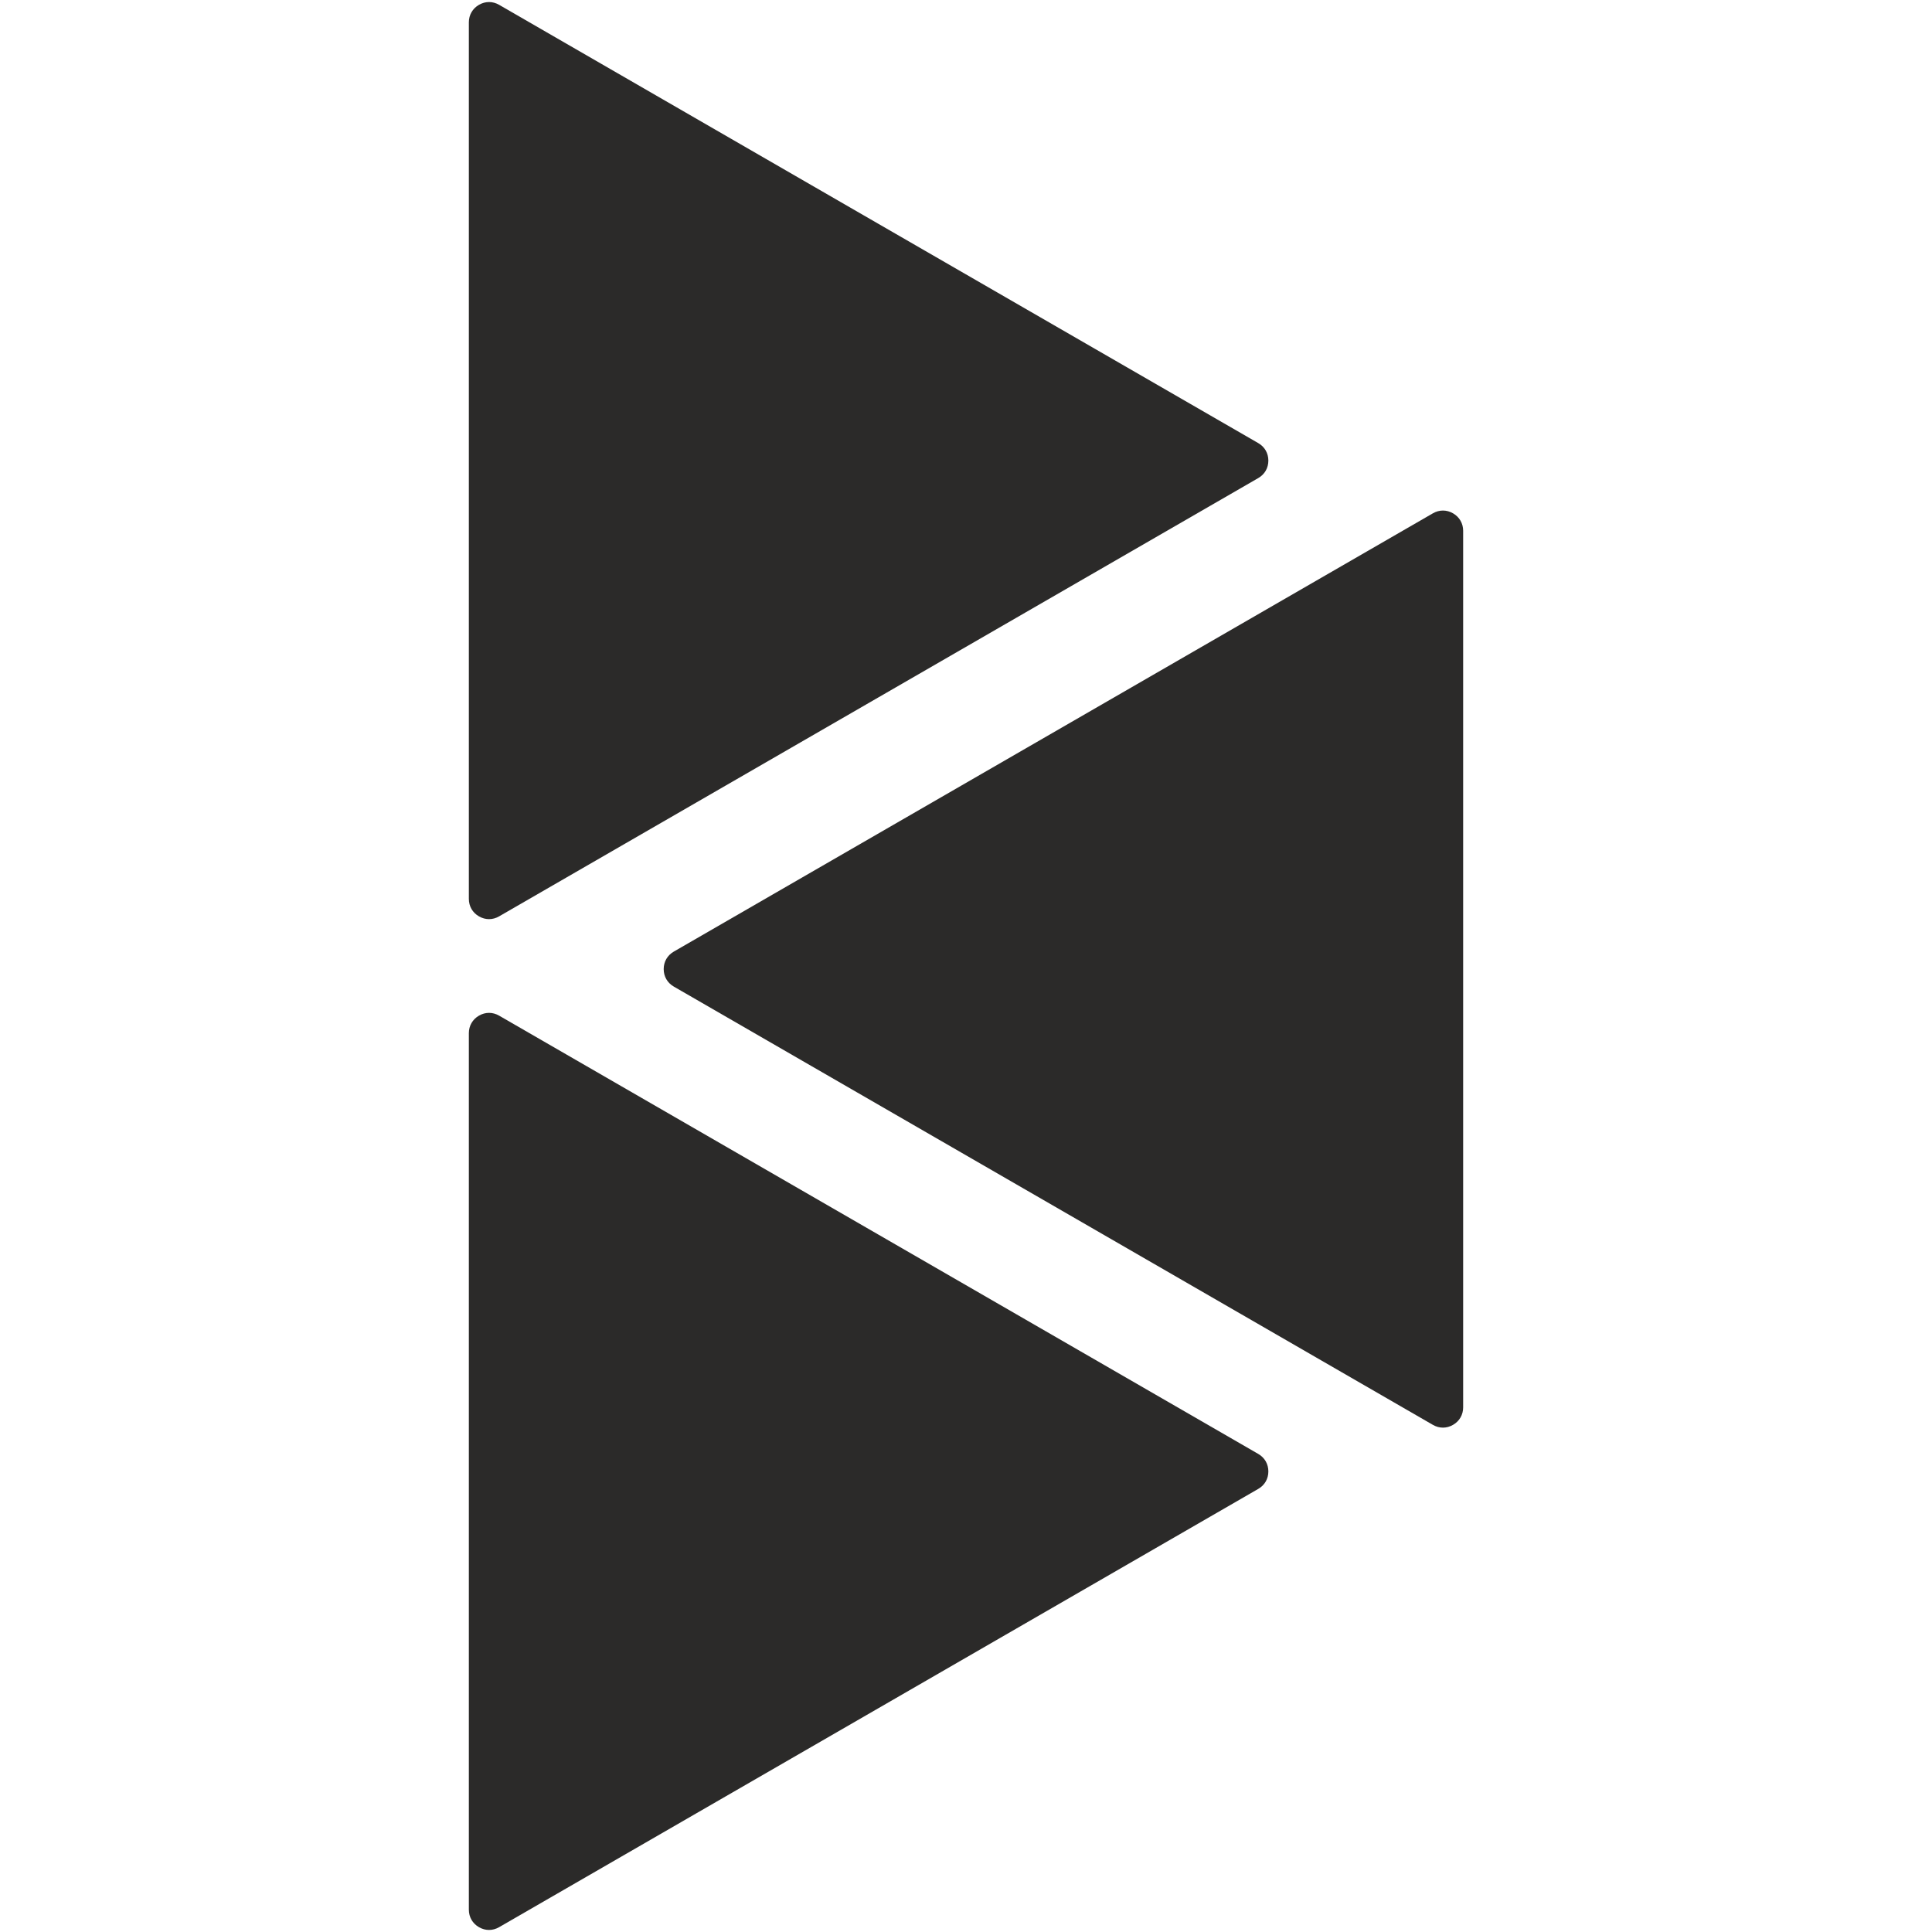 <?xml version="1.0" encoding="UTF-8"?>
<!DOCTYPE svg PUBLIC "-//W3C//DTD SVG 1.1//EN" "http://www.w3.org/Graphics/SVG/1.1/DTD/svg11.dtd">
<!-- Creator: CorelDRAW 2019 (64-Bit) -->
<svg xmlns="http://www.w3.org/2000/svg" xml:space="preserve" width="40px" height="40px" version="1.1" style="shape-rendering:geometricPrecision; text-rendering:geometricPrecision; image-rendering:optimizeQuality; fill-rule:evenodd; clip-rule:evenodd"
viewBox="0 0 40 40"
 xmlns:xlink="http://www.w3.org/1999/xlink">
 <defs>
  <style type="text/css">
   <![CDATA[
    .fil0 {fill:#2B2A29}
   ]]>
  </style>
 </defs>
 <g id="Modularnost">
  <path class="fil0" d="M26.051 9.898l-7.858 4.537 -7.859 4.537c-0.133,0.077 -0.285,0.077 -0.418,0 -0.132,-0.076 -0.209,-0.208 -0.209,-0.362l0 -9.074 0 -9.074c0,-0.153 0.077,-0.285 0.209,-0.362 0.133,-0.077 0.285,-0.077 0.418,0l7.859 4.538 7.858 4.536c0.133,0.077 0.209,0.209 0.209,0.362 0,0.154 -0.076,0.285 -0.209,0.362z"/>
  <path class="fil0" d="M26.051 30.826l-7.858 4.537 -7.859 4.537c-0.133,0.077 -0.285,0.077 -0.418,0 -0.132,-0.077 -0.209,-0.208 -0.209,-0.362l0 -9.074 0 -9.074c0,-0.153 0.077,-0.285 0.209,-0.362 0.133,-0.077 0.285,-0.077 0.418,0l7.859 4.537 7.858 4.537c0.133,0.077 0.209,0.209 0.209,0.362 0,0.154 -0.076,0.285 -0.209,0.362z"/>
  <path class="fil0" d="M13.95 19.702l7.858 -4.537 7.858 -4.537c0.133,-0.077 0.285,-0.077 0.418,0 0.133,0.077 0.209,0.209 0.209,0.362l0 9.074 0 9.074c0,0.153 -0.076,0.285 -0.209,0.362 -0.133,0.077 -0.285,0.077 -0.418,0l-7.858 -4.537 -7.858 -4.537c-0.133,-0.077 -0.209,-0.209 -0.209,-0.362 0,-0.153 0.076,-0.285 0.209,-0.362z"/>
 </g>
</svg>
